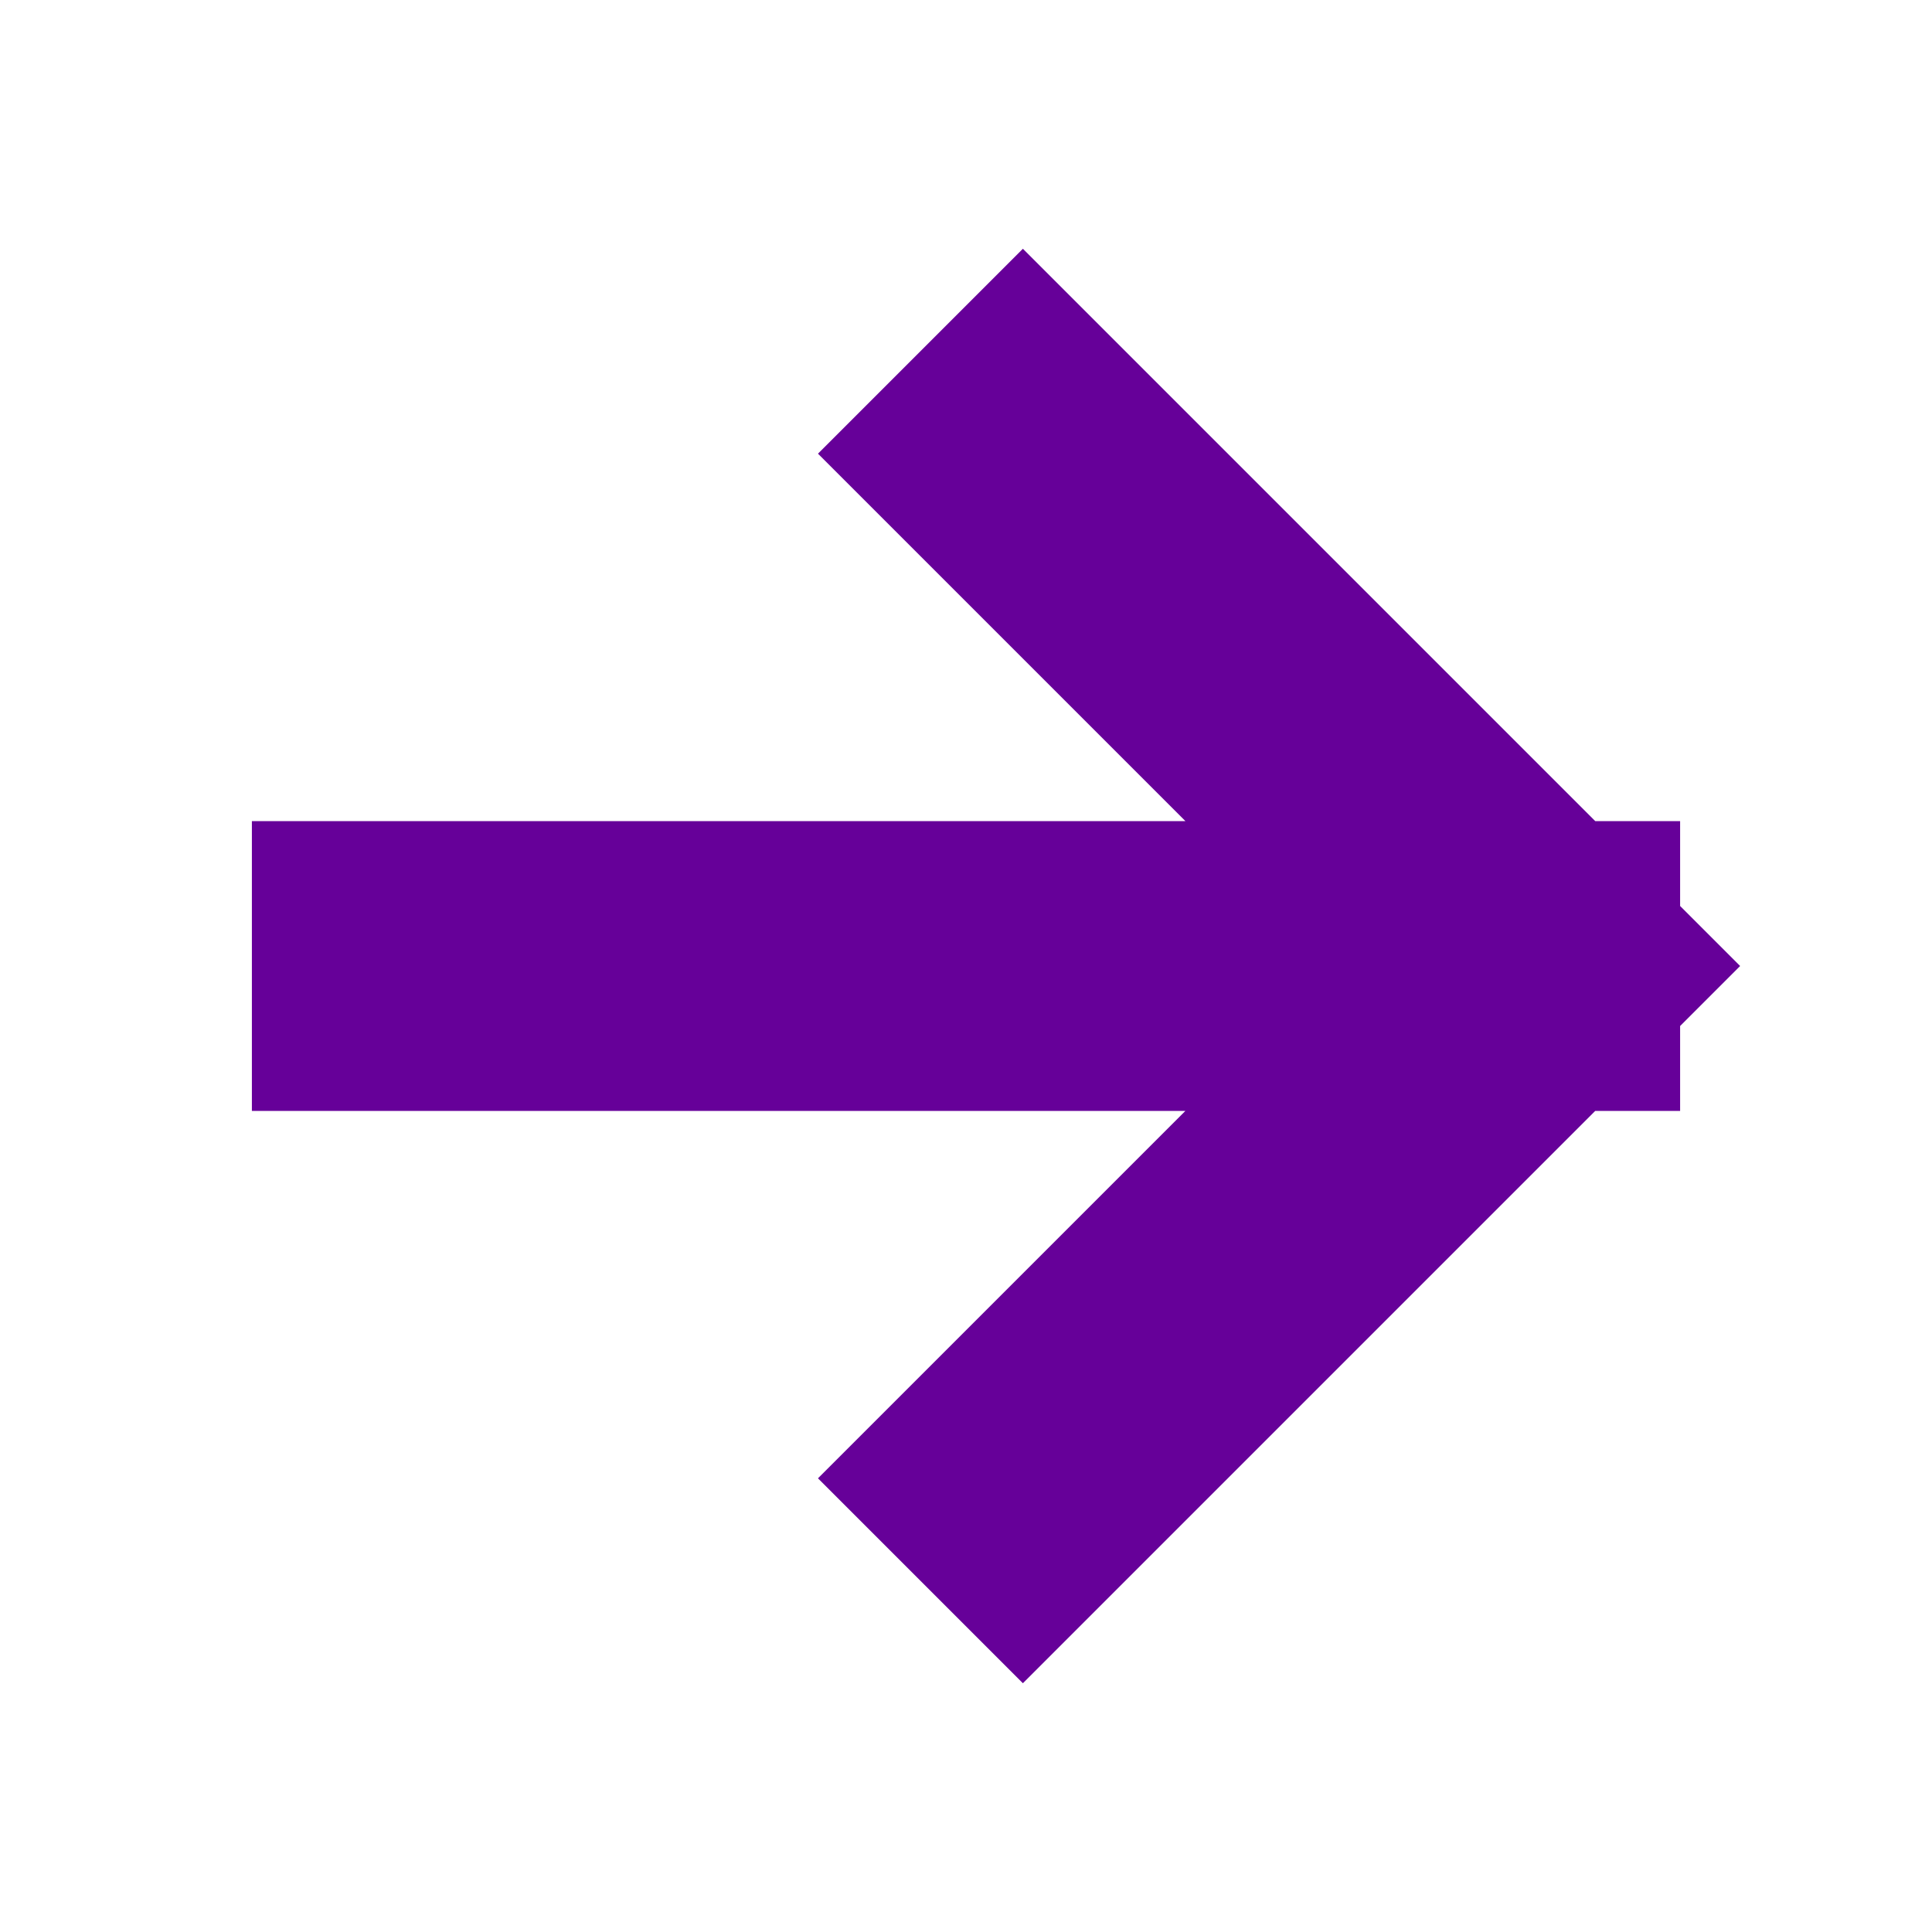 <svg width="40" height="40" viewBox="0 0 40 40" fill="none" xmlns="http://www.w3.org/2000/svg">
<path d="M8.215 20H31.785M31.785 20L21.178 9.393M31.785 20L21.178 30.607" stroke="#660099" stroke-width="6" stroke-linecap="square"/>
</svg>
